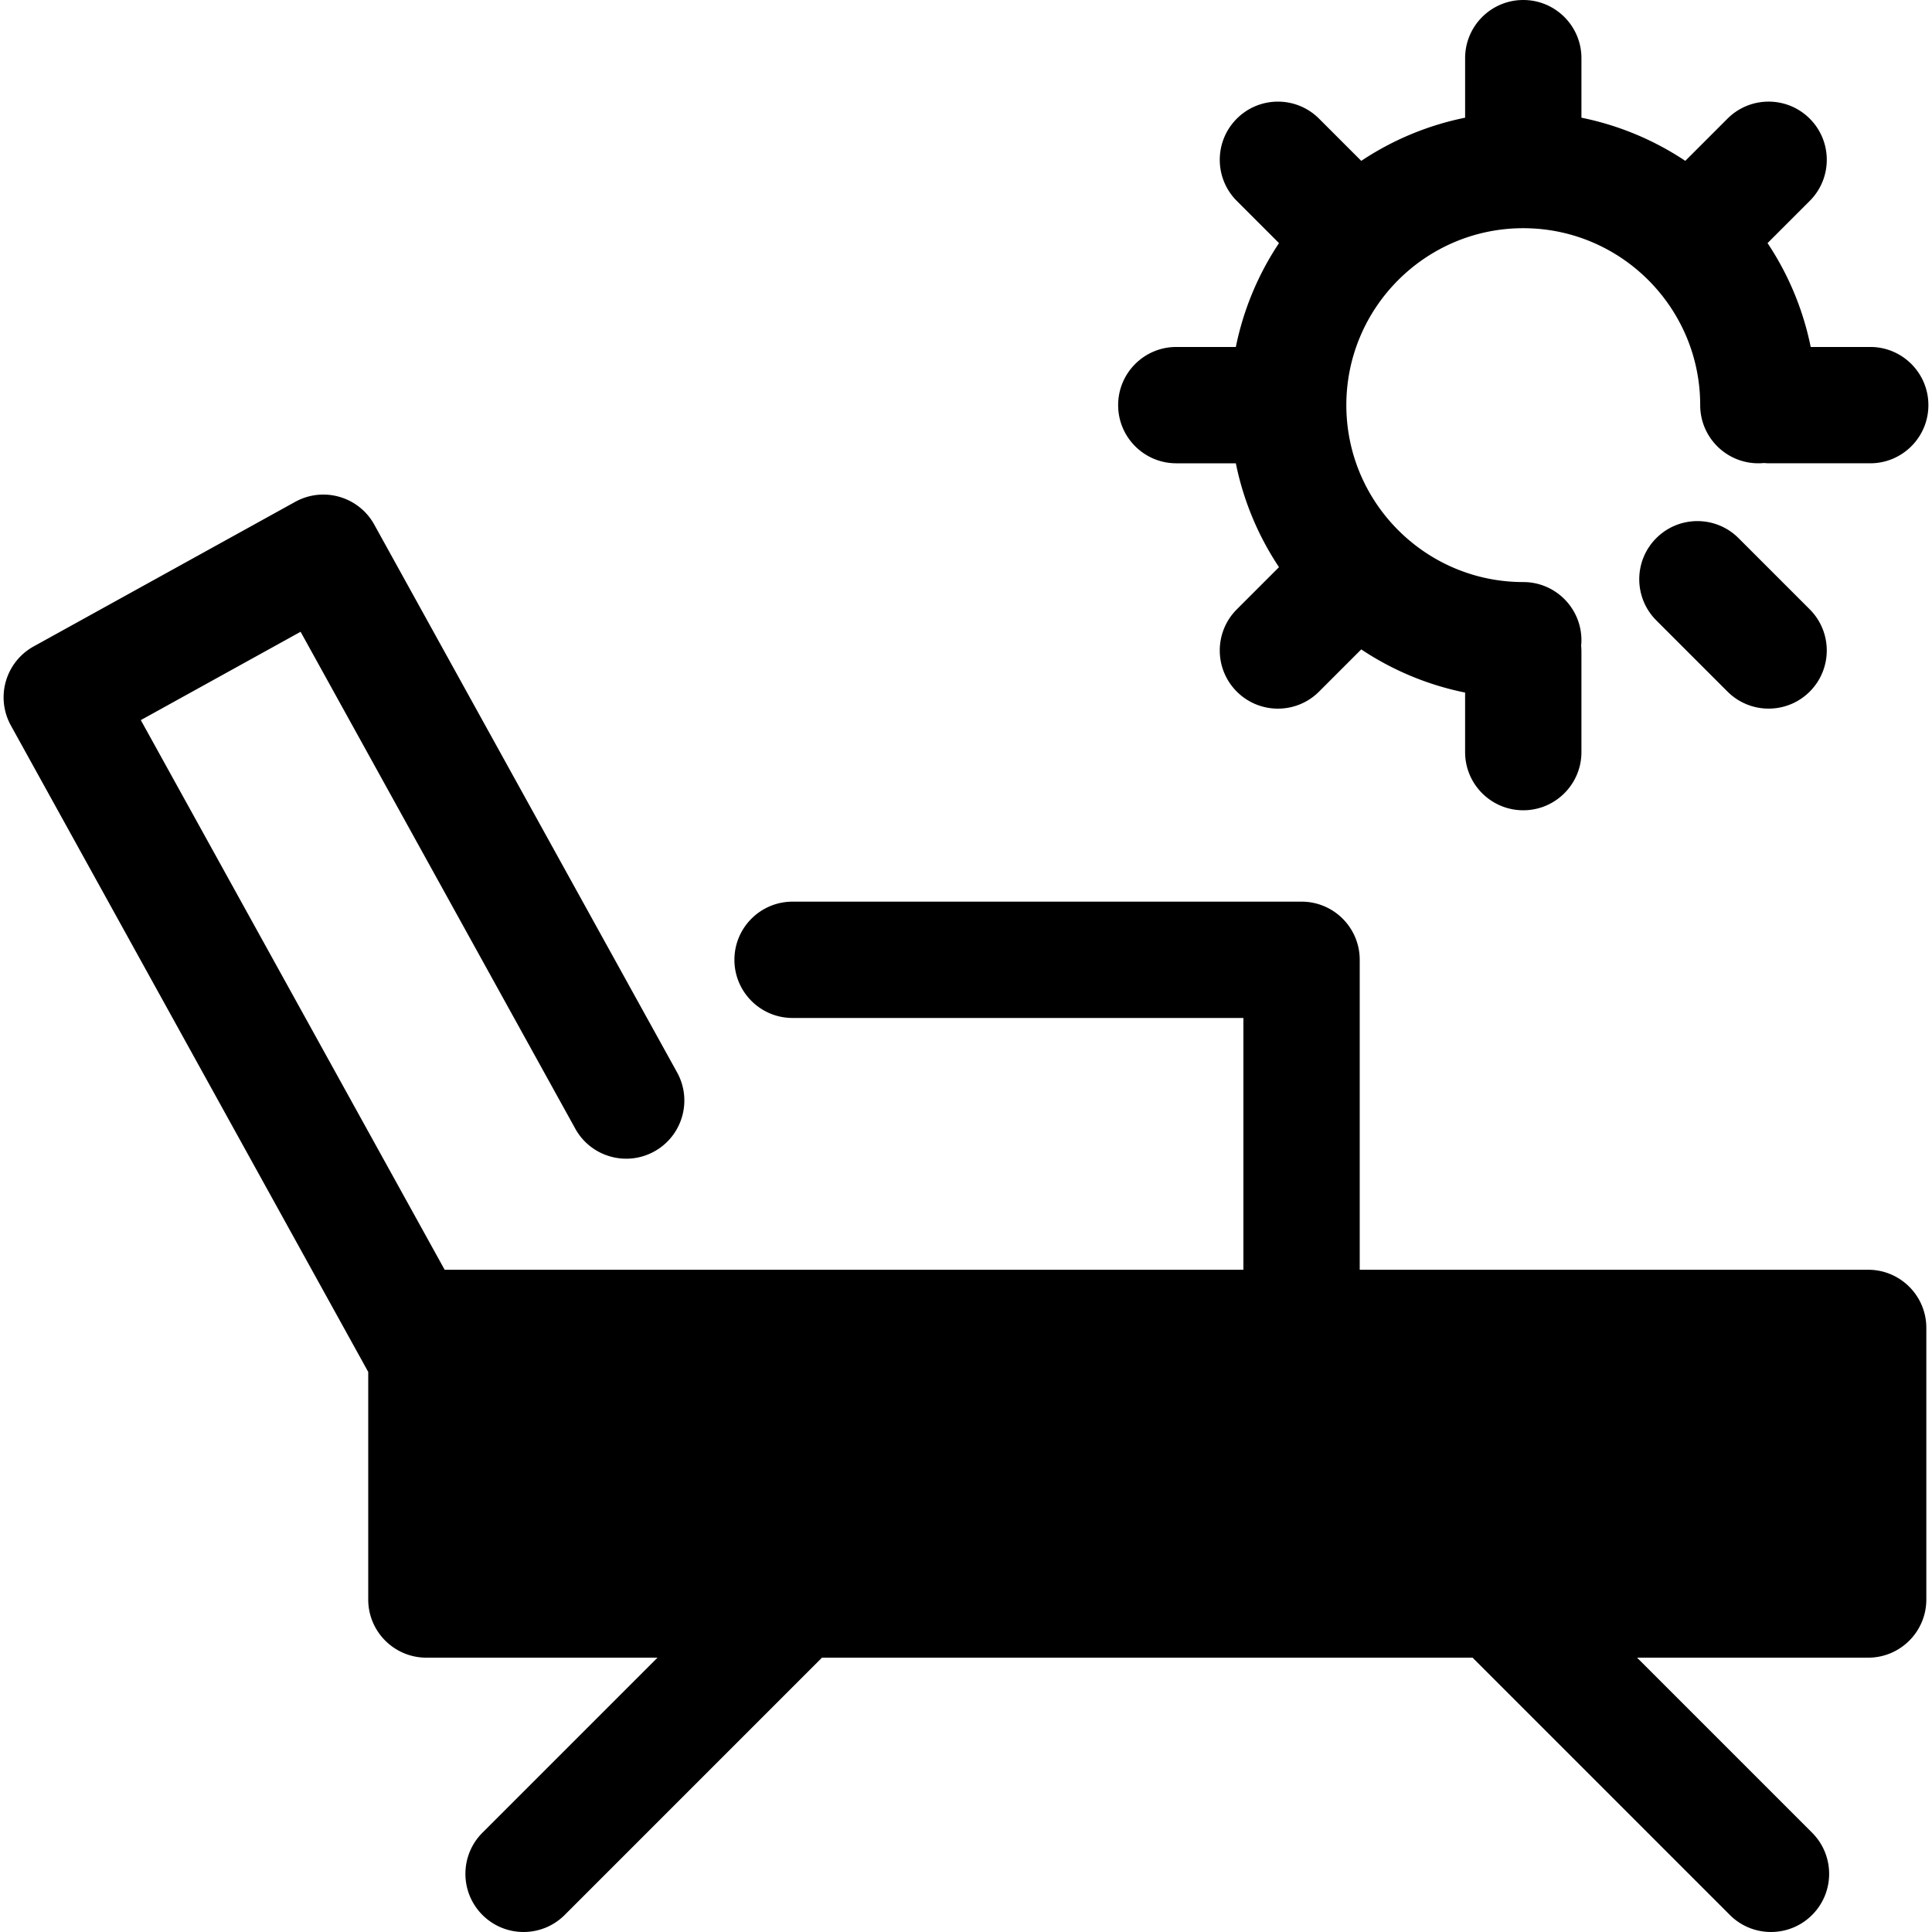 <svg class="{$class}{if !empty($modificator)} {$class}--{$modificator}{/if}" width="60" height="60" xmlns="http://www.w3.org/2000/svg" viewBox="0 0 512 512"><path class="{$class}__semitone" d="M112.992 351.917h382.095v71.979H112.992z"/><path class="{$class}__filled" d="M495.087 336.498H360.339v-82.137c0-8.512-6.902-15.413-15.413-15.413H210.042c-8.511 0-15.413 6.9-15.413 15.413 0 8.512 6.902 15.413 15.413 15.413h119.471v66.724H117.836L37.315 190.836l42.346-23.409 72.794 131.682c4.12 7.45 13.498 10.151 20.946 6.033 7.45-4.118 10.151-13.495 6.033-20.946L99.182 139.025c-4.118-7.45-13.497-10.146-20.946-6.033l-69.324 38.32a15.412 15.412 0 00-6.032 20.944l94.704 171.319v60.311c0 8.512 6.902 15.413 15.413 15.413h61.245l-46.387 46.387c-6.019 6.019-6.019 15.778 0 21.798 3.01 3.01 6.954 4.514 10.898 4.514s7.888-1.504 10.898-4.514l68.186-68.185h172.409l68.186 68.185c3.01 3.01 6.954 4.514 10.898 4.514s7.888-1.504 10.898-4.514c6.019-6.019 6.019-15.778 0-21.798L433.84 439.3h61.245c8.511 0 15.413-6.9 15.413-15.413v-71.979c.001-8.51-6.9-15.41-15.411-15.41zm-15.413 71.978H128.411v-41.153h351.263v41.153zM495.635 91.95h-15.778a77.306 77.306 0 00-11.439-27.524l11.183-11.183c6.019-6.019 6.019-15.778 0-21.798-6.02-6.019-15.776-6.019-21.798 0L446.62 42.628a77.262 77.262 0 00-27.524-11.439V15.413C419.096 6.9 412.194 0 403.684 0s-15.413 6.9-15.413 15.413v15.778a77.288 77.288 0 00-27.524 11.439l-11.183-11.183c-6.02-6.019-15.776-6.019-21.798 0-6.019 6.019-6.019 15.778 0 21.798l11.183 11.183a77.28 77.28 0 00-11.439 27.524h-15.778c-8.511 0-15.413 6.9-15.413 15.413s6.902 15.413 15.413 15.413h15.778a77.288 77.288 0 0011.439 27.524l-11.183 11.183c-6.019 6.019-6.019 15.778 0 21.798a15.363 15.363 0 0010.898 4.514c3.944 0 7.888-1.504 10.898-4.514l11.183-11.183a77.262 77.262 0 0027.524 11.439v15.778c0 8.512 6.902 15.413 15.413 15.413s15.413-6.9 15.413-15.413v-26.695c0-.499-.028-.991-.074-1.478.046-.487.074-.979.074-1.478 0-8.512-6.902-15.413-15.413-15.413-25.853 0-46.888-21.034-46.888-46.888s21.034-46.888 46.888-46.888 46.888 21.034 46.888 46.888c0 8.512 6.902 15.413 15.413 15.413.499 0 .993-.028 1.478-.074.487.046.979.074 1.478.074h26.692c8.511 0 15.413-6.9 15.413-15.413s-6.896-15.415-15.409-15.415z"/><path class="{$class}__filled" d="M460.729 142.608c-6.02-6.019-15.776-6.019-21.798 0-6.019 6.019-6.019 15.778 0 21.798l18.874 18.874c3.01 3.01 6.954 4.514 10.898 4.514s7.888-1.504 10.898-4.514c6.019-6.019 6.019-15.778 0-21.798l-18.872-18.874z"/></svg>